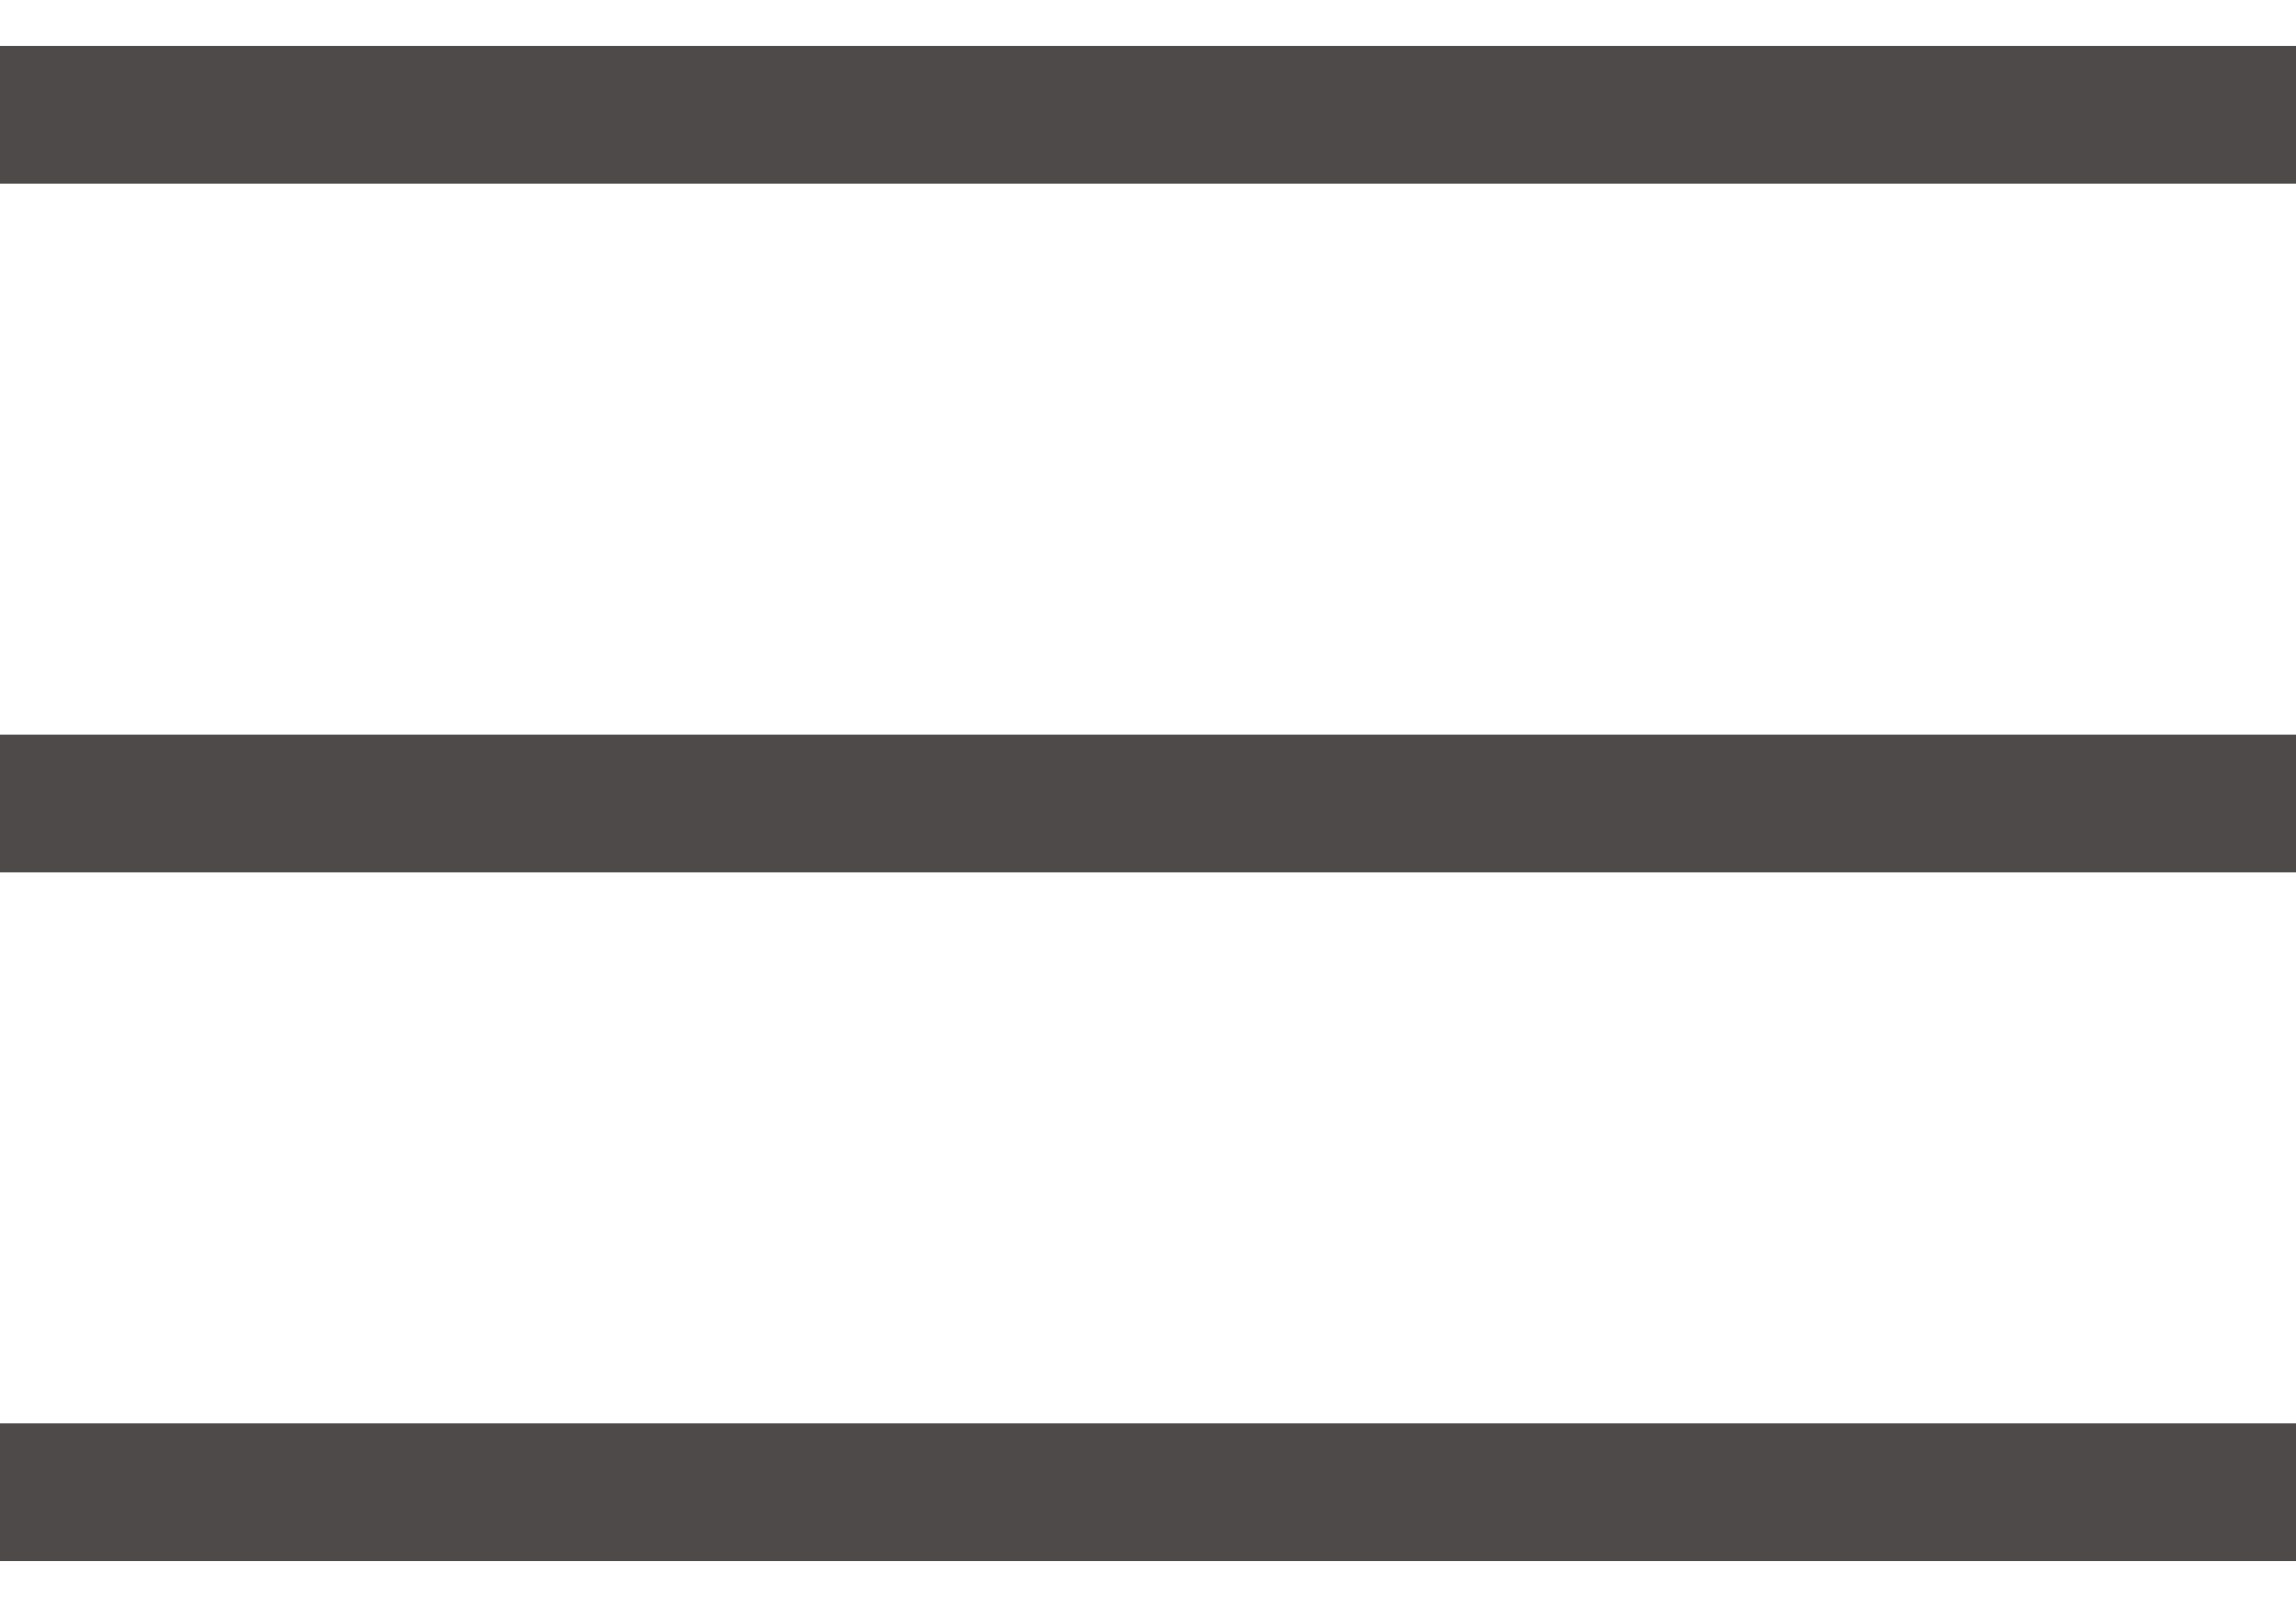 <?xml version="1.0" encoding="UTF-8"?> <svg xmlns="http://www.w3.org/2000/svg" width="20" height="14" viewBox="0 0 20 14" fill="none"><path d="M0 1H20" stroke="#4D4A49" stroke-width="1.2"></path><path d="M0 7H20" stroke="#4D4A49" stroke-width="1.2"></path><path d="M0 13H20" stroke="#4D4A49" stroke-width="1.2"></path></svg> 
